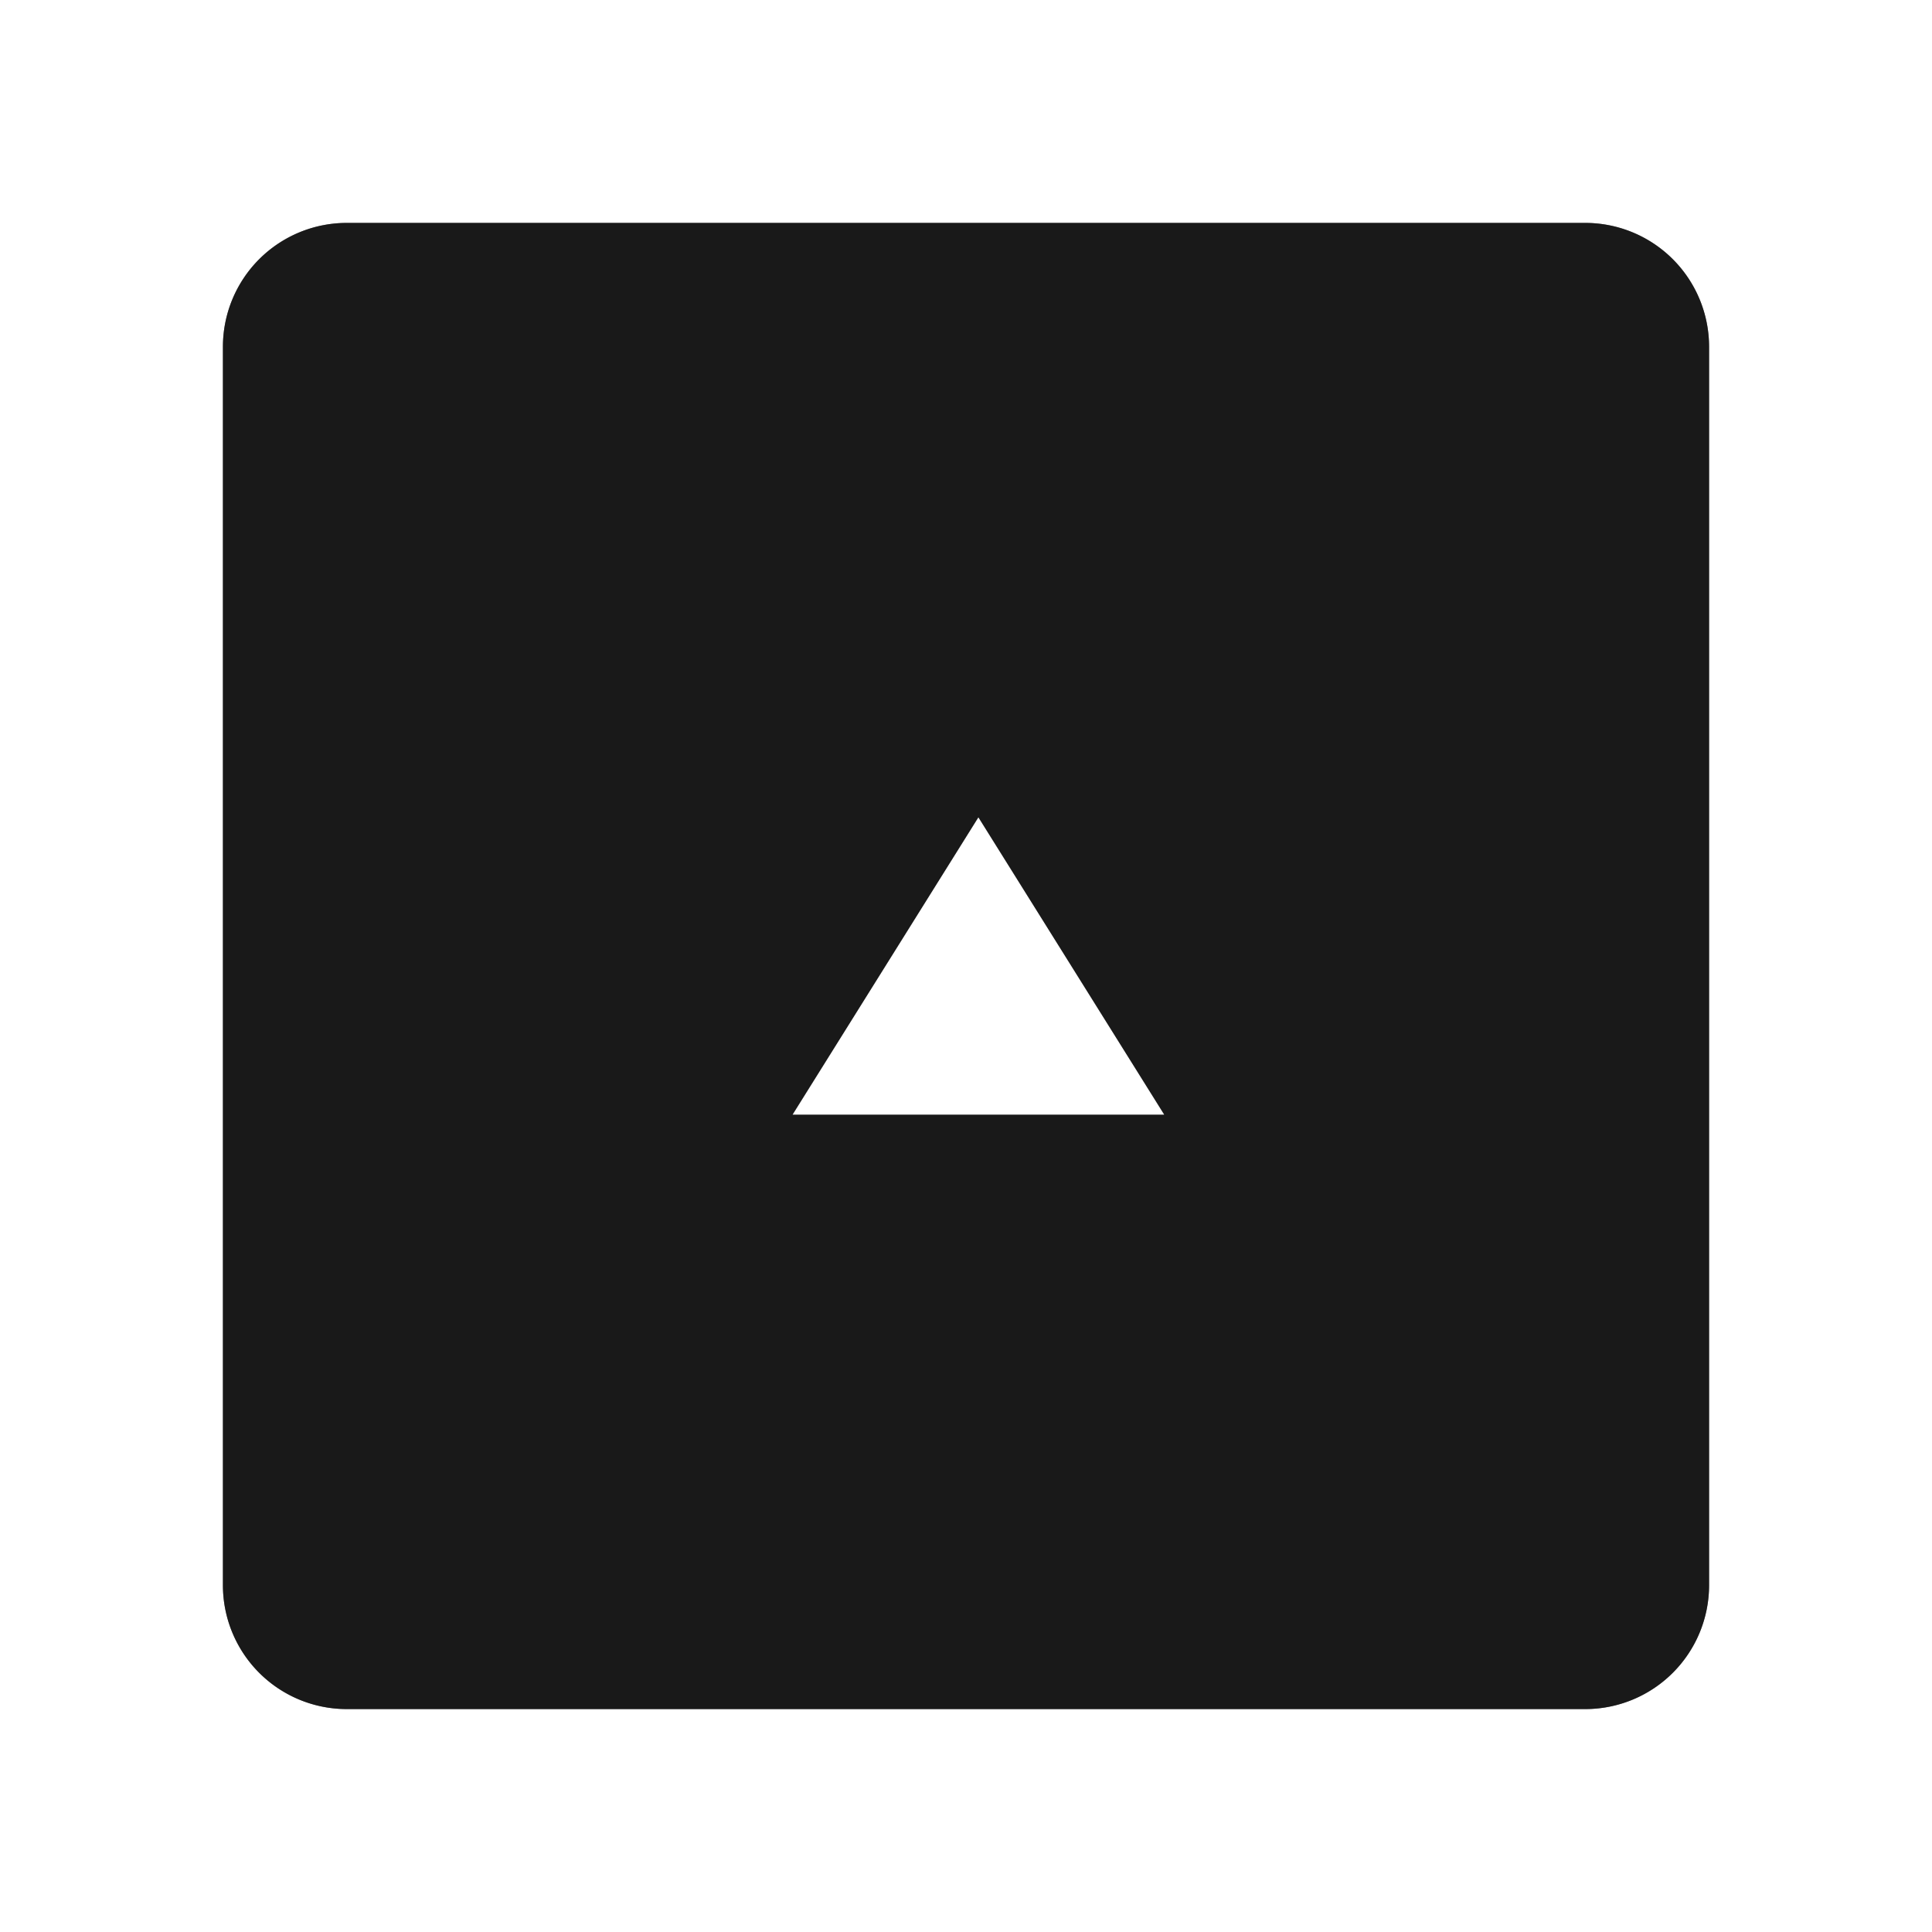 <?xml version="1.0" encoding="UTF-8"?> <svg xmlns="http://www.w3.org/2000/svg" xmlns:xlink="http://www.w3.org/1999/xlink" width="78" height="78"><defs><path id="a" d="M1263 1560a5 5 0 015-5h50a5 5 0 015 5v50a5 5 0 01-5 5h-50a5 5 0 01-5-5z"></path><path id="d" d="M1293.5 1591l-7.5-12h15z"></path><mask id="c" width="2" height="2" x="-1" y="-1"><path fill="#fff" d="M1263 1555h60v60h-60z"></path><use xlink:href="#a"></use></mask></defs><g transform="translate(-1254 -1546)"><g filter="url(#b)"><use fill="none" stroke-opacity=".5" stroke-width="0" mask="url(&quot;#c&quot;)" xlink:href="#a"></use><use fill-opacity=".5" xlink:href="#a"></use></g><use fill="#191919" xlink:href="#a"></use></g><use fill="#fff" xlink:href="#d" transform="rotate(-180 666.5 812)"></use></svg> 
